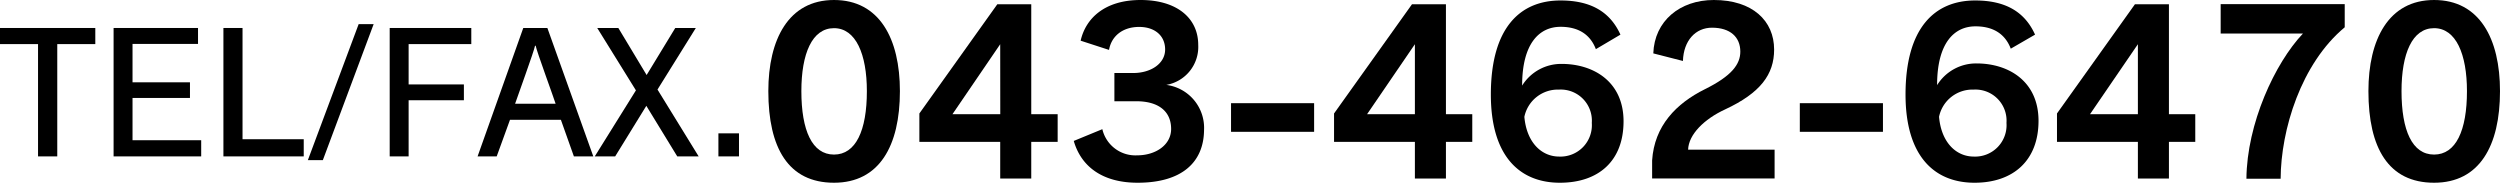 <svg xmlns="http://www.w3.org/2000/svg" width="425.21" height="31.08" viewBox="0 0 425.21 31.08"><title>footer-tel</title><g id="e14657f7-6c4a-4fdd-ac50-3b47fbf517df" data-name="レイヤー 2"><g id="eddfea71-5760-4f9f-8a57-b86bd20faa89" data-name="レイヤー 1"><path d="M9.74,7.5V26.6H6.47V7.5H0V4.76H16.21V7.5Z"/><path d="M19.32,26.6V4.76H33.68V7.47H22.54V14h9.77v2.66H22.54v7.19H34.22V26.6Z"/><path d="M38,26.6V4.76h3.25V23.68H51.66V26.6Z"/><path d="M54.91,27.24H52.36L61,4.11h2.55Z"/><path d="M69.5,7.5v6.86h9.4v2.69H69.5V26.6H66.28V4.76H80.16V7.5Z"/><path d="M97.61,26.6,95.4,20.38H86.74L84.48,26.6H81.23L89,4.76H93.1l7.81,21.84ZM91.11,7.78H91c-.14.87-3.08,8.9-3.39,9.86H94.5C94.22,16.71,91.25,8.65,91.11,7.78Z"/><path d="M115.19,26.6,109.93,18l-5.3,8.6h-3.47l7-11.23L101.58,4.76h3.59l4.81,8,4.87-8h3.5l-6.52,10.47,7,11.37Z"/><path d="M122.19,26.6V22.68h3.5V26.6Z"/><path d="M141.85,31.08c-7.75,0-11.17-5.89-11.17-15.58,0-8.77,3.42-15.5,11.17-15.5s11.21,6.61,11.21,15.5C153.06,24.81,149.56,31.08,141.85,31.08Zm0-26.29c-3.72,0-5.55,4.33-5.55,10.71,0,6.69,1.83,10.79,5.55,10.79s5.59-4.1,5.59-10.79C147.44,9.23,145.57,4.79,141.85,4.79Z"/><path d="M175.4,24.13v6.23h-5.28V24.13H156.37V19.3L169.63.72h5.77v18.7h4.49v4.71ZM170.12,7.52,162,19.42h8.13Z"/><path d="M193.49,31.08c-6,0-9.61-2.77-10.86-7.11l4.86-2a5.77,5.77,0,0,0,5.93,4.45c3.11,0,5.77-1.75,5.77-4.49,0-2.92-2.05-4.71-5.93-4.71h-3.72V12.42h3.19c3,0,5.44-1.59,5.44-4s-1.83-3.84-4.41-3.84c-2.93,0-4.75,1.67-5.13,3.91L183.8,6.92C184.64,3.19,187.83,0,194,0s9.8,3.08,9.8,7.64a6.56,6.56,0,0,1-5.43,6.8,7.37,7.37,0,0,1,6.42,7.67C204.74,27.62,201,31.08,193.49,31.08Z"/><path d="M209.38,22.42V17.55h14.13v4.87Z"/><path d="M245.93,24.13v6.23h-5.28V24.13H226.9V19.3L240.16.72h5.77v18.7h4.48v4.71ZM240.65,7.52l-8.13,11.9h8.13Z"/><path d="M265.31,31.08c-6.84,0-11.74-4.52-11.74-15,0-11.39,5-16,11.85-16,5.06,0,8.4,1.86,10.19,5.81l-4.18,2.47c-1-2.62-3.12-3.8-6-3.8-3.61,0-6.54,2.81-6.54,10a7.82,7.82,0,0,1,6.73-3.69c5.39,0,10.52,3,10.52,9.76S271.88,31.08,265.31,31.08Zm-.15-15.84a5.81,5.81,0,0,0-5.89,4.63c.38,4.33,2.89,6.76,5.93,6.76a5.34,5.34,0,0,0,5.54-5.73A5.29,5.29,0,0,0,265.16,15.24Z"/><path d="M281,30.36V27.28c.38-5.89,4.1-9.69,9-12.12,4.52-2.24,6-4.22,6-6.38,0-2.47-1.71-4.07-4.82-4.07-2.78,0-4.83,2.17-4.94,5.66L281.2,9.08C281.39,3.57,285.72,0,291.49,0c6.58,0,10.26,3.53,10.26,8.43,0,4.22-2.32,7.38-8.36,10.19-3.53,1.63-6.19,4.25-6.27,6.84h14.71v4.9Z"/><path d="M306.12,22.42V17.55h14.14v4.87Z"/><path d="M335.84,31.08c-6.84,0-11.74-4.52-11.74-15,0-11.39,5-16,11.85-16,5.06,0,8.4,1.86,10.18,5.81L342,8.28c-1-2.62-3.12-3.8-6-3.8-3.61,0-6.53,2.81-6.53,10a7.8,7.8,0,0,1,6.72-3.69c5.4,0,10.53,3,10.53,9.76S342.41,31.08,335.84,31.08Zm-.15-15.84a5.8,5.8,0,0,0-5.89,4.63c.38,4.33,2.88,6.76,5.92,6.76a5.34,5.34,0,0,0,5.55-5.73A5.29,5.29,0,0,0,335.69,15.24Z"/><path d="M368.9,24.13v6.23h-5.28V24.13H349.86V19.3L363.12.72h5.78v18.7h4.48v4.71ZM363.62,7.52l-8.14,11.9h8.14Z"/><path d="M387.9,30.4h-5.82c.08-9.35,4.83-19.65,9.62-24.7h-14v-5H398.8V4.64C391.36,10.83,387.94,22.08,387.9,30.4Z"/><path d="M414,31.08c-7.75,0-11.17-5.89-11.17-15.58C402.83,6.73,406.25,0,414,0s11.21,6.61,11.21,15.5C425.21,24.81,421.72,31.08,414,31.08Zm0-26.29c-3.72,0-5.54,4.33-5.54,10.71,0,6.69,1.82,10.79,5.54,10.79s5.59-4.1,5.59-10.79C419.59,9.23,417.73,4.79,414,4.79Z"/></g></g></svg>